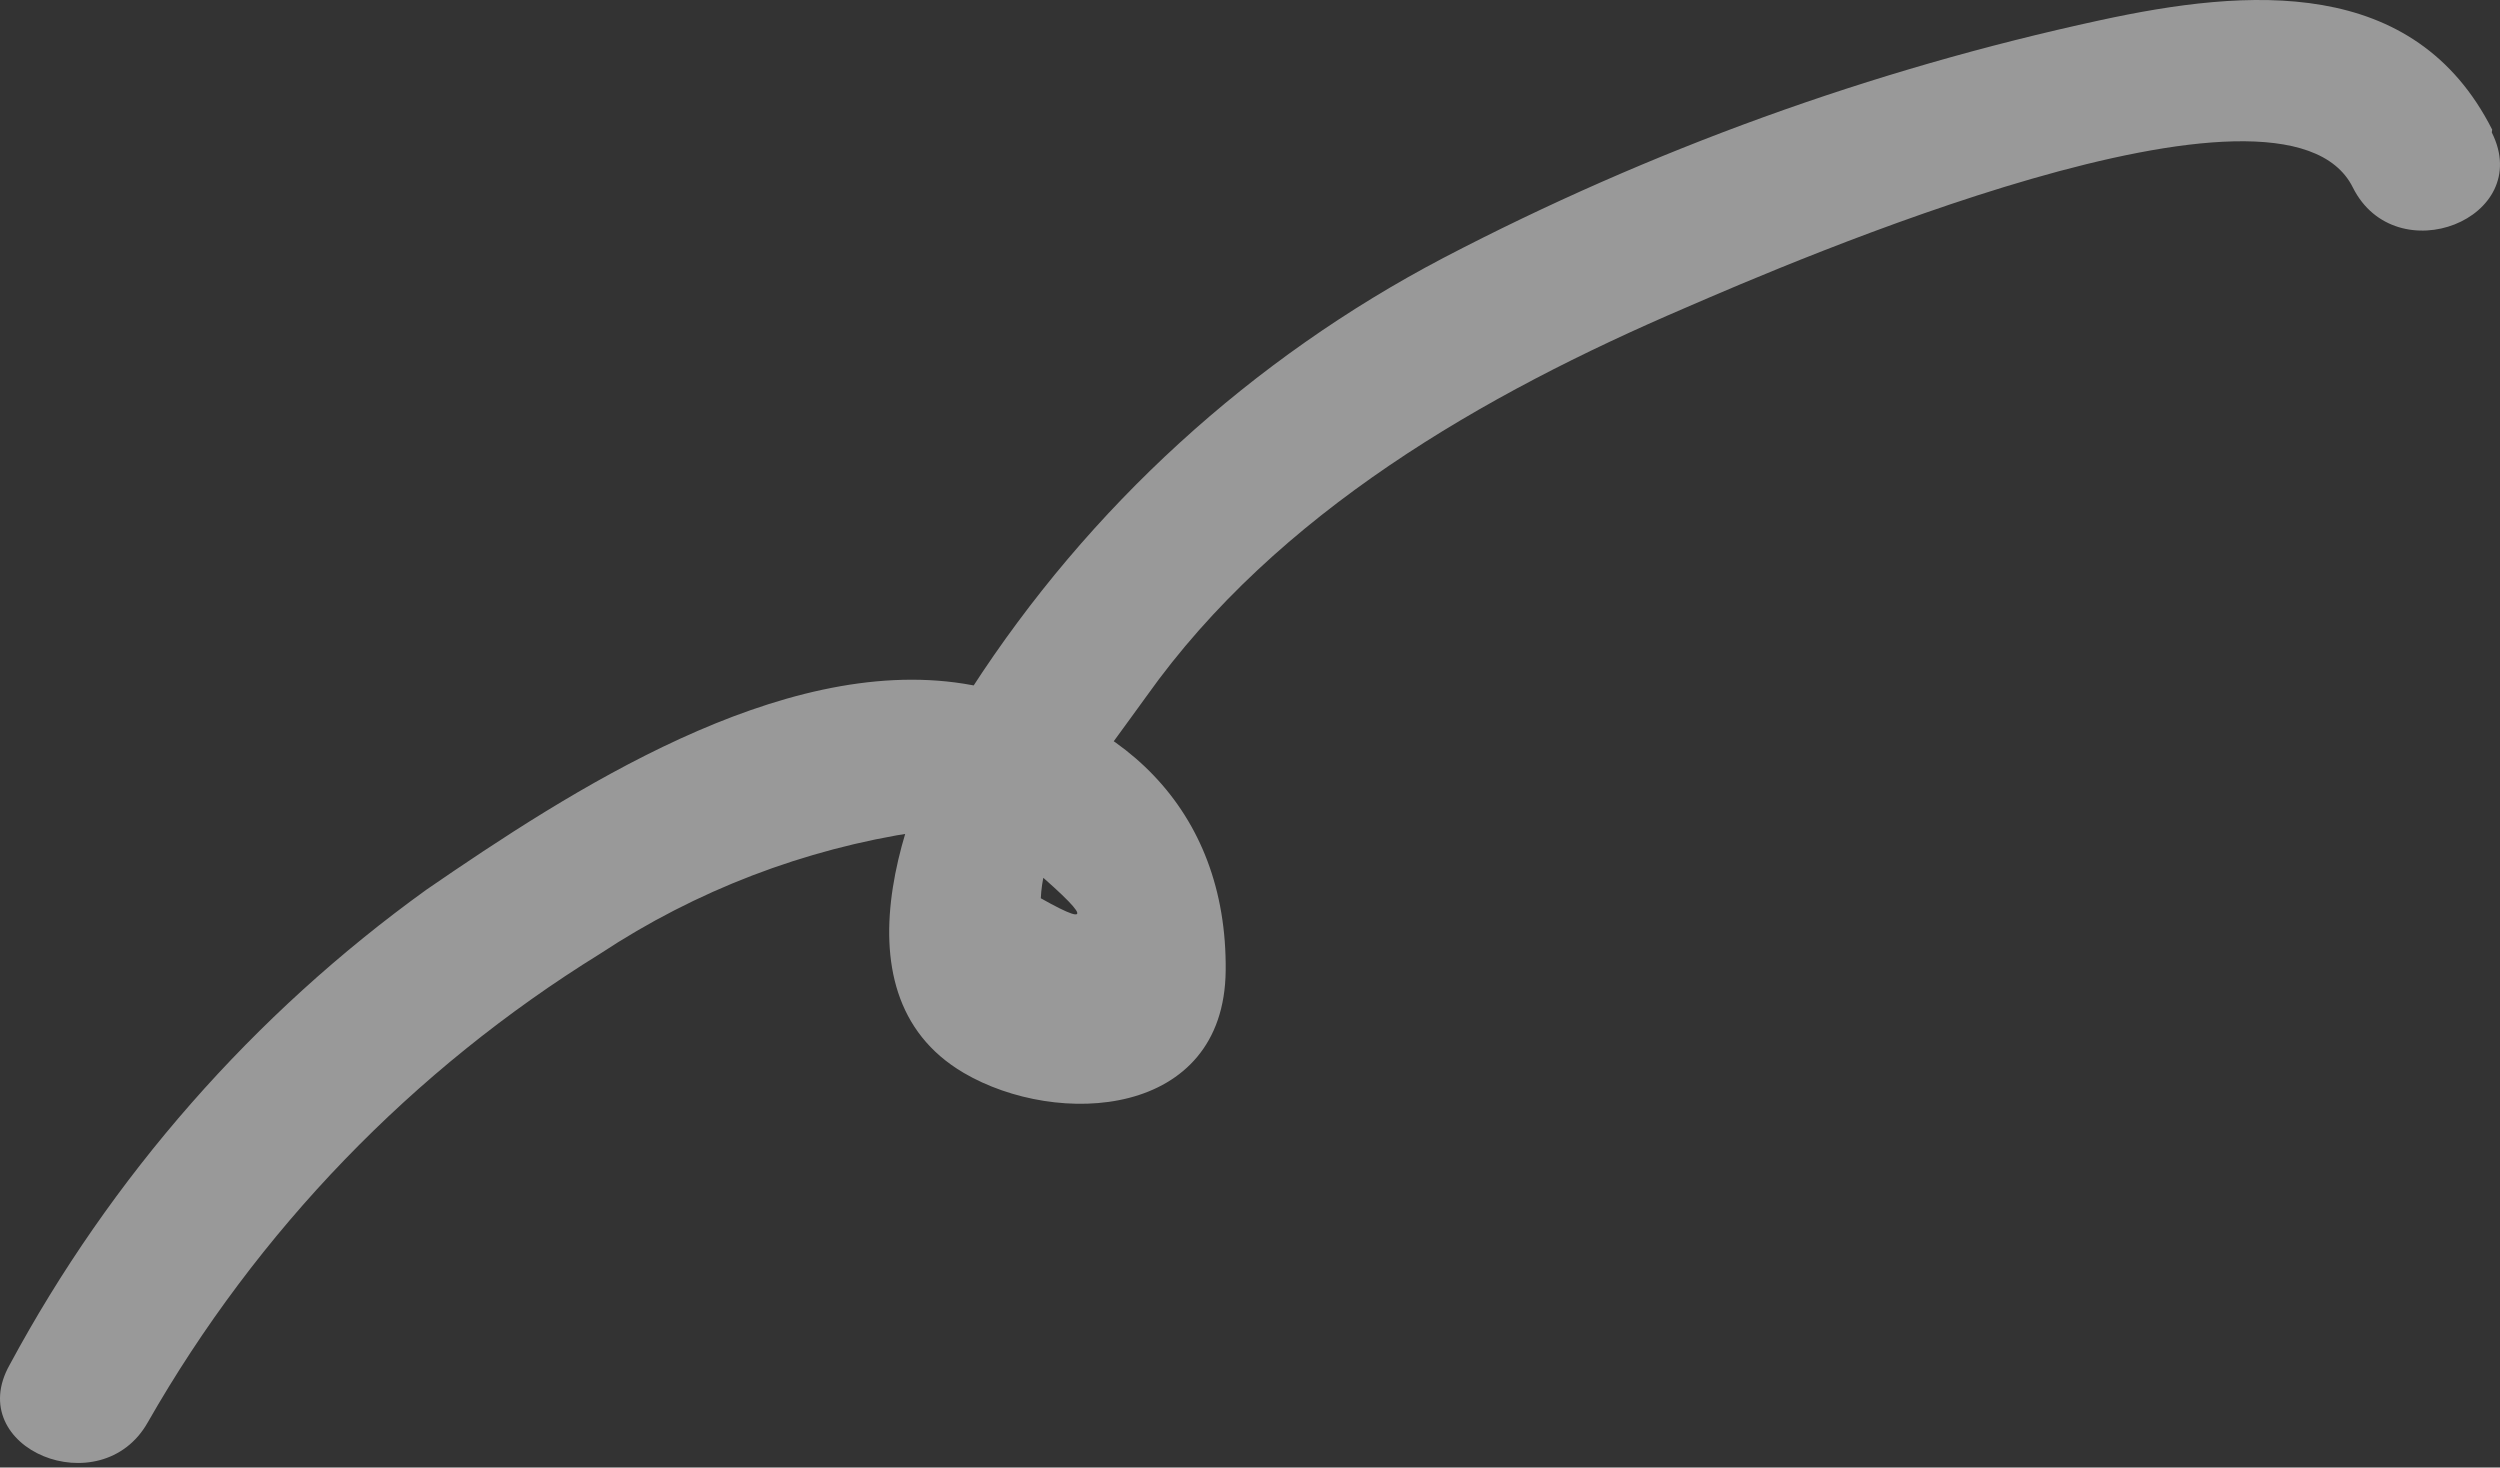 <?xml version="1.0" encoding="UTF-8"?> <svg xmlns="http://www.w3.org/2000/svg" width="385" height="226" viewBox="0 0 385 226" fill="none"><rect x="0" y="0" width="385" height="226" fill="#333333" stroke="none"/> <path opacity="0.5" d="M383.794 19.959C371.785 -3.748 346.257 -1.847 323.378 3.125C288.2 10.75 254.203 23.056 222.295 39.713C192.742 55.213 167.696 78.086 149.584 106.114C140.124 121.289 127.208 152.761 148.4 165.217C162.833 173.692 188.516 172.252 188.754 149.503C189.027 124.557 172.447 109.065 148.435 105.292C120.121 100.802 87.767 121.827 65.707 136.985C39.04 156.191 17.088 181.209 1.509 210.145C-5.82 223.089 15.564 231.83 22.763 219.033C39.6 189.539 63.553 164.729 92.435 146.865C107.17 137.139 123.848 130.74 141.307 128.115L155.021 130.38C167.485 140.724 169.254 143.395 160.283 138.332C160.78 127.395 170.654 115.526 176.558 107.223C196.677 78.914 228.465 60.725 259.568 47.394C275.393 40.546 351.714 7.453 362.339 28.874C368.951 42.079 390.392 33.657 383.733 20.391L383.794 19.959Z" fill="white"></path> </svg> 